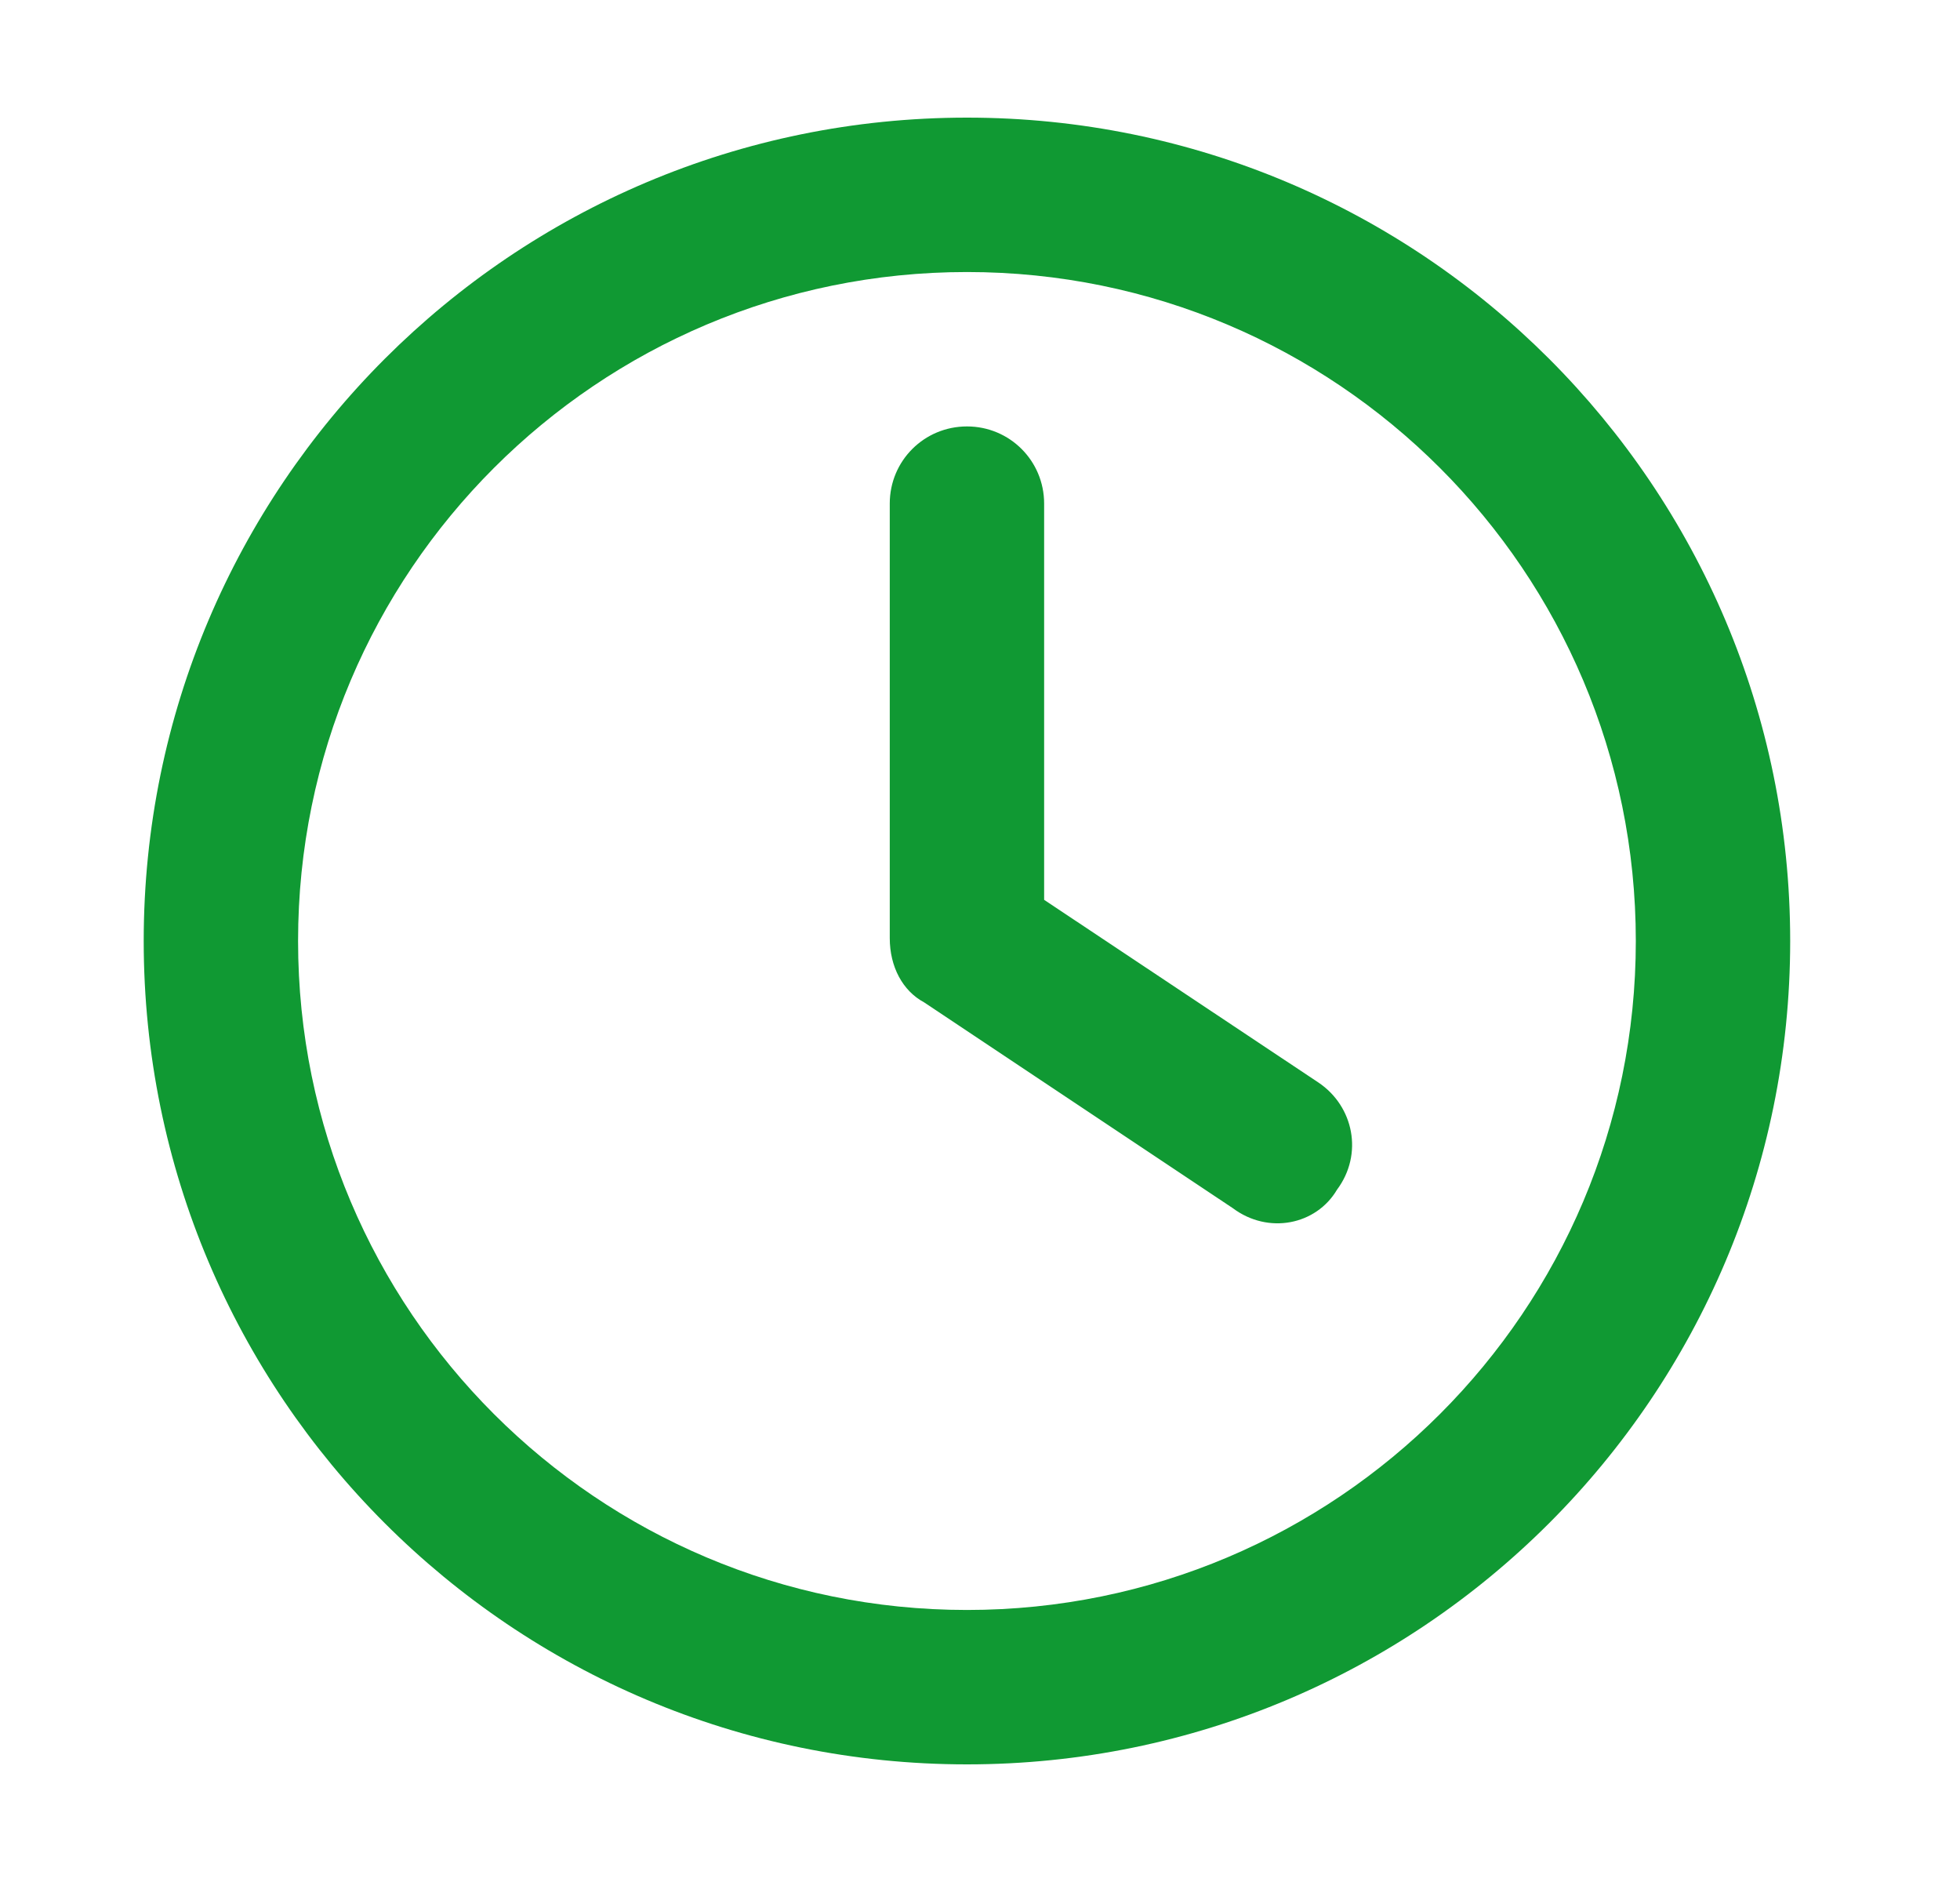 <svg width="25" height="24" viewBox="0 0 25 24" fill="none" xmlns="http://www.w3.org/2000/svg">
<path d="M11.349 6.422C11.349 5.876 11.788 5.438 12.334 5.438C12.879 5.438 13.318 5.876 13.318 6.422V11.475L16.817 13.805C17.268 14.108 17.391 14.719 17.054 15.171C16.788 15.622 16.177 15.745 15.726 15.408L11.788 12.783C11.513 12.636 11.349 12.328 11.349 11.963V6.422ZM12.334 1.5C18.133 1.5 22.834 6.2 22.834 12C22.834 17.8 18.133 22.5 12.334 22.5C6.534 22.5 1.833 17.8 1.833 12C1.833 6.2 6.534 1.5 12.334 1.5ZM3.802 12C3.802 16.713 7.621 20.531 12.334 20.531C17.046 20.531 20.865 16.713 20.865 12C20.865 7.287 17.046 3.469 12.334 3.469C7.621 3.469 3.802 7.287 3.802 12Z" fill="#109933"/>
</svg>
